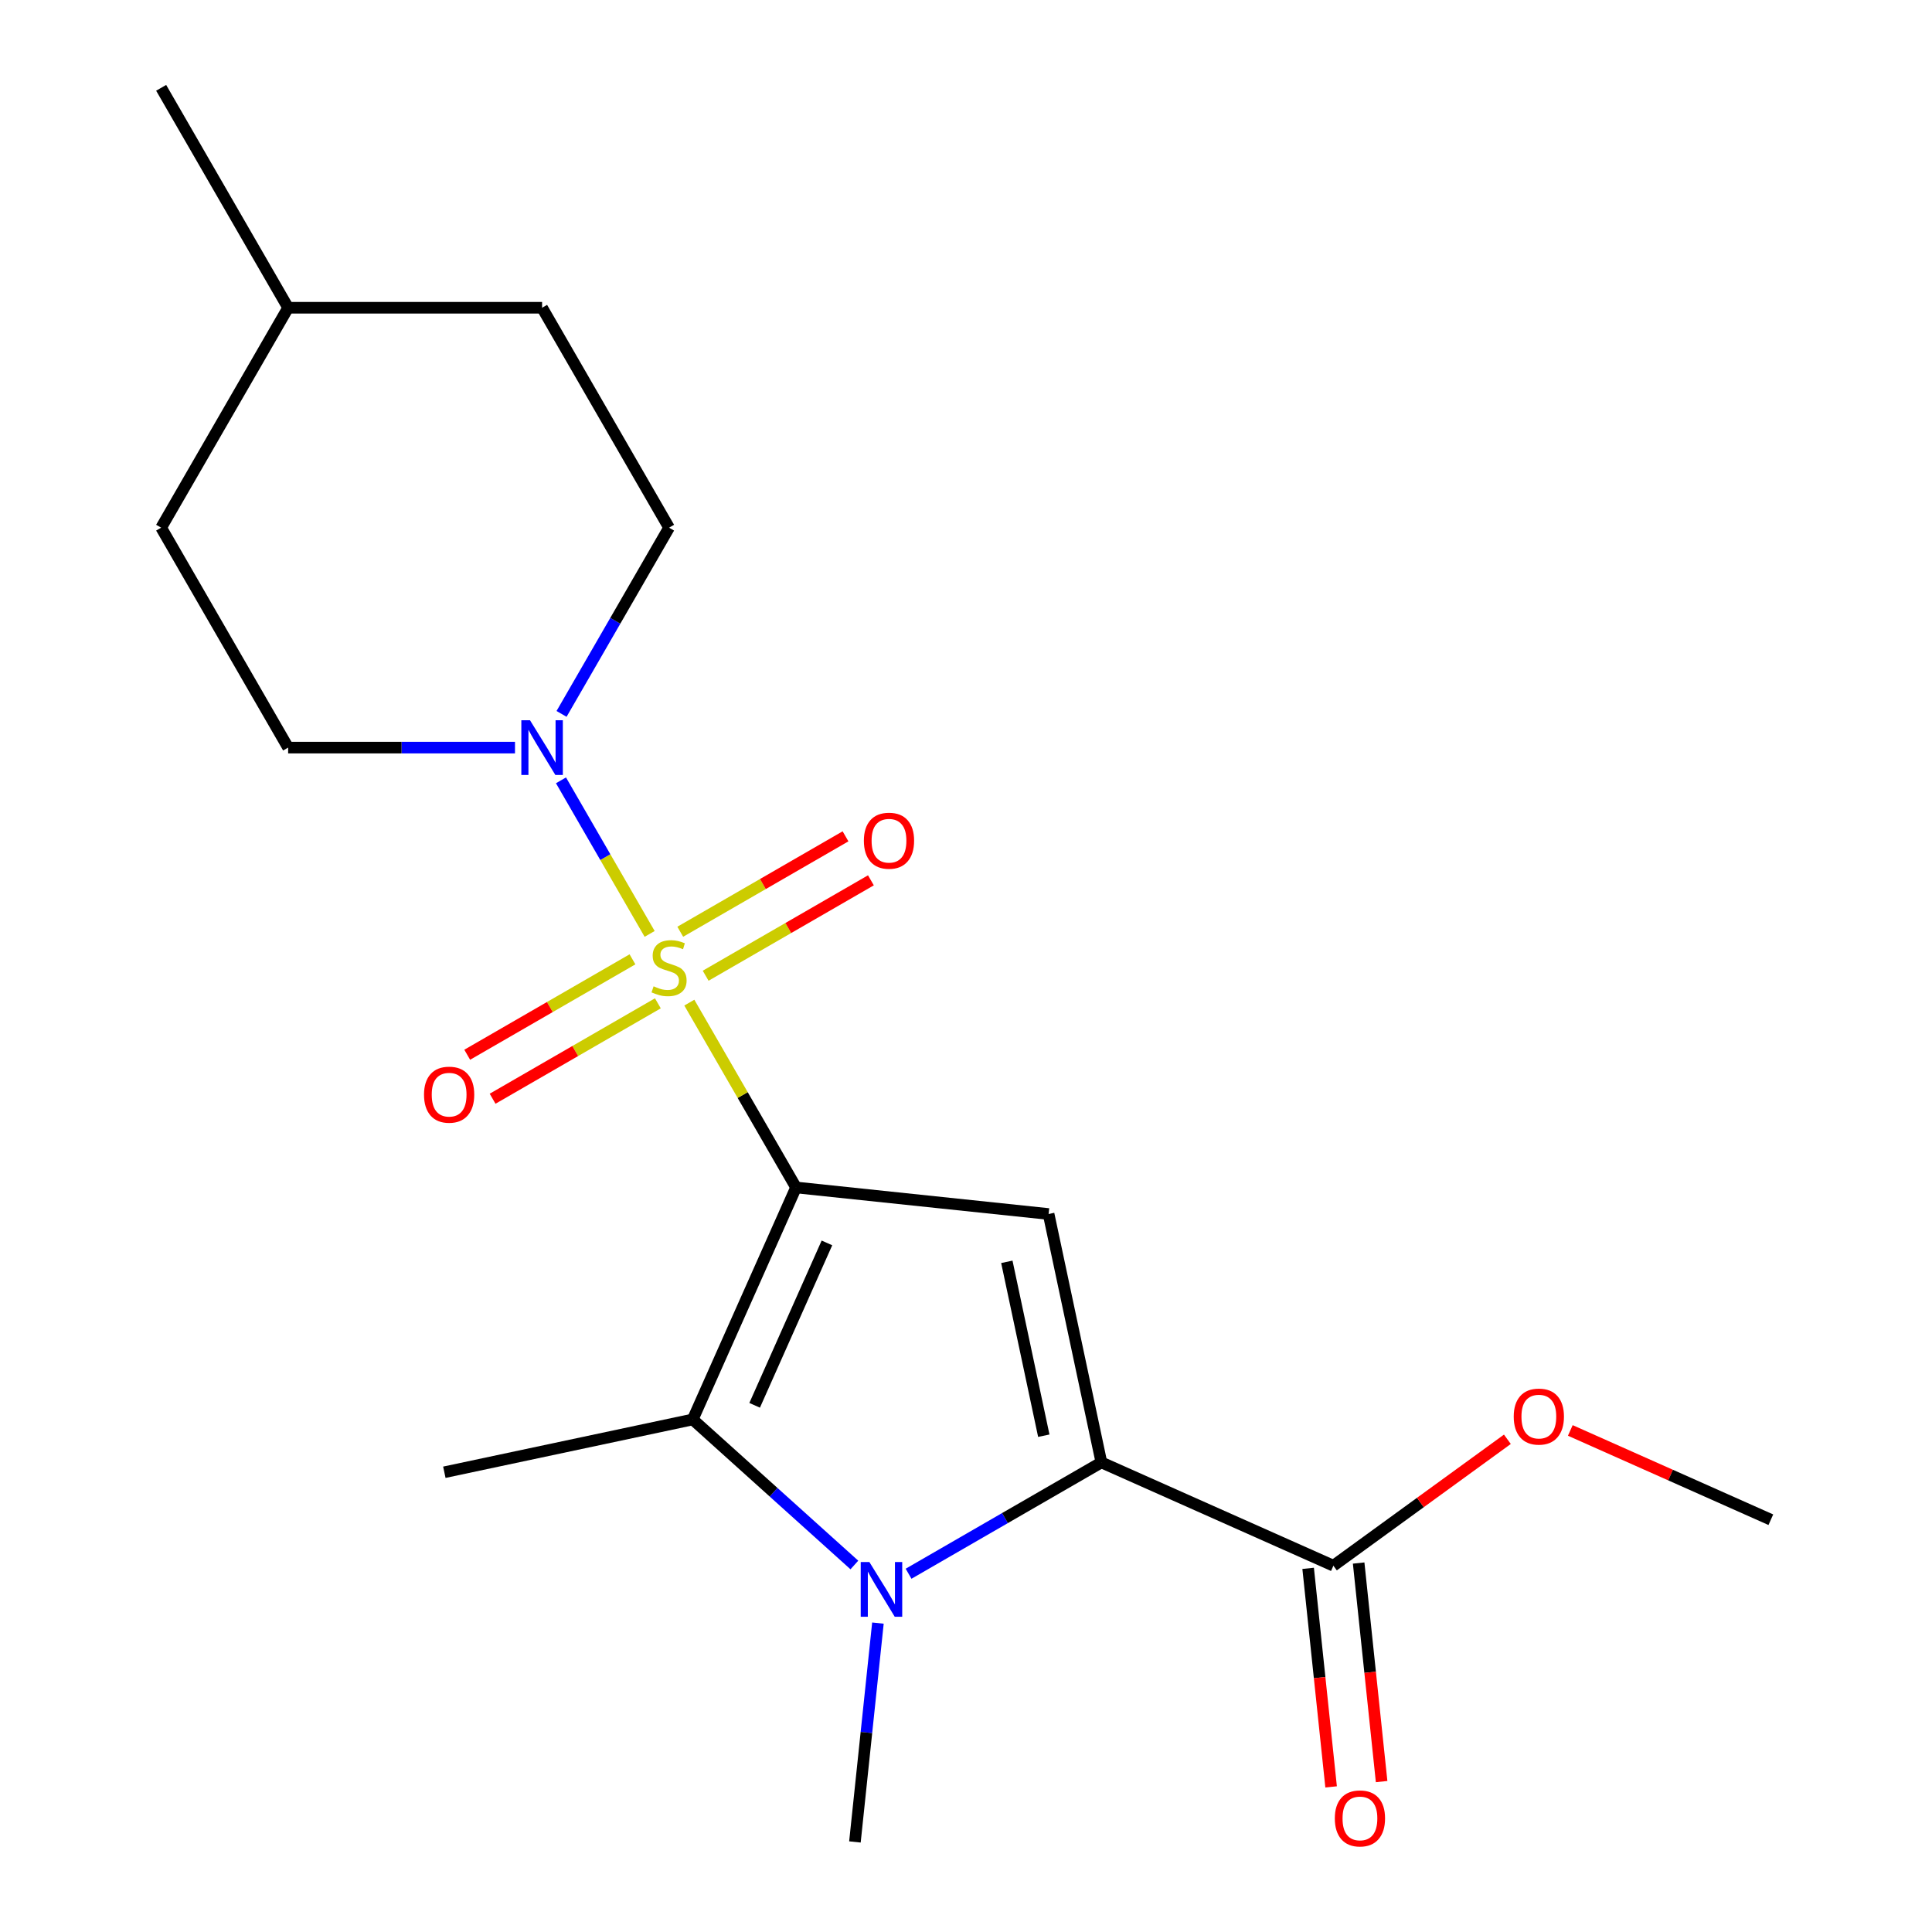<?xml version='1.0' encoding='iso-8859-1'?>
<svg version='1.1' baseProfile='full'
              xmlns='http://www.w3.org/2000/svg'
                      xmlns:rdkit='http://www.rdkit.org/xml'
                      xmlns:xlink='http://www.w3.org/1999/xlink'
                  xml:space='preserve'
width='1000px' height='1000px' viewBox='0 0 1000 1000'>
<!-- END OF HEADER -->
<rect style='opacity:1.0;fill:#FFFFFF;stroke:none' width='1000' height='1000' x='0' y='0'> </rect>
<path class='bond-0' d='M 412.028,614.627 L 384.411,566.793' style='fill:none;fill-rule:evenodd;stroke:#000000;stroke-width:6px;stroke-linecap:butt;stroke-linejoin:miter;stroke-opacity:1' />
<path class='bond-0' d='M 384.411,566.793 L 356.794,518.959' style='fill:none;fill-rule:evenodd;stroke:#CCCC00;stroke-width:6px;stroke-linecap:butt;stroke-linejoin:miter;stroke-opacity:1' />
<path class='bond-1' d='M 412.028,614.627 L 542.753,628.367' style='fill:none;fill-rule:evenodd;stroke:#000000;stroke-width:6px;stroke-linecap:butt;stroke-linejoin:miter;stroke-opacity:1' />
<path class='bond-4' d='M 412.028,614.627 L 358.564,734.708' style='fill:none;fill-rule:evenodd;stroke:#000000;stroke-width:6px;stroke-linecap:butt;stroke-linejoin:miter;stroke-opacity:1' />
<path class='bond-4' d='M 428.024,643.332 L 390.6,727.389' style='fill:none;fill-rule:evenodd;stroke:#000000;stroke-width:6px;stroke-linecap:butt;stroke-linejoin:miter;stroke-opacity:1' />
<path class='bond-5' d='M 336.256,483.387 L 313.311,443.644' style='fill:none;fill-rule:evenodd;stroke:#CCCC00;stroke-width:6px;stroke-linecap:butt;stroke-linejoin:miter;stroke-opacity:1' />
<path class='bond-5' d='M 313.311,443.644 L 290.365,403.902' style='fill:none;fill-rule:evenodd;stroke:#0000FF;stroke-width:6px;stroke-linecap:butt;stroke-linejoin:miter;stroke-opacity:1' />
<path class='bond-7' d='M 365.244,505.037 L 408.013,480.344' style='fill:none;fill-rule:evenodd;stroke:#CCCC00;stroke-width:6px;stroke-linecap:butt;stroke-linejoin:miter;stroke-opacity:1' />
<path class='bond-7' d='M 408.013,480.344 L 450.783,455.65' style='fill:none;fill-rule:evenodd;stroke:#FF0000;stroke-width:6px;stroke-linecap:butt;stroke-linejoin:miter;stroke-opacity:1' />
<path class='bond-7' d='M 352.099,482.27 L 394.869,457.577' style='fill:none;fill-rule:evenodd;stroke:#CCCC00;stroke-width:6px;stroke-linecap:butt;stroke-linejoin:miter;stroke-opacity:1' />
<path class='bond-7' d='M 394.869,457.577 L 437.639,432.884' style='fill:none;fill-rule:evenodd;stroke:#FF0000;stroke-width:6px;stroke-linecap:butt;stroke-linejoin:miter;stroke-opacity:1' />
<path class='bond-8' d='M 327.367,496.549 L 284.597,521.242' style='fill:none;fill-rule:evenodd;stroke:#CCCC00;stroke-width:6px;stroke-linecap:butt;stroke-linejoin:miter;stroke-opacity:1' />
<path class='bond-8' d='M 284.597,521.242 L 241.828,545.935' style='fill:none;fill-rule:evenodd;stroke:#FF0000;stroke-width:6px;stroke-linecap:butt;stroke-linejoin:miter;stroke-opacity:1' />
<path class='bond-8' d='M 340.512,519.316 L 297.742,544.009' style='fill:none;fill-rule:evenodd;stroke:#CCCC00;stroke-width:6px;stroke-linecap:butt;stroke-linejoin:miter;stroke-opacity:1' />
<path class='bond-8' d='M 297.742,544.009 L 254.972,568.702' style='fill:none;fill-rule:evenodd;stroke:#FF0000;stroke-width:6px;stroke-linecap:butt;stroke-linejoin:miter;stroke-opacity:1' />
<path class='bond-3' d='M 542.753,628.367 L 570.081,756.939' style='fill:none;fill-rule:evenodd;stroke:#000000;stroke-width:6px;stroke-linecap:butt;stroke-linejoin:miter;stroke-opacity:1' />
<path class='bond-3' d='M 521.137,653.119 L 540.268,743.119' style='fill:none;fill-rule:evenodd;stroke:#000000;stroke-width:6px;stroke-linecap:butt;stroke-linejoin:miter;stroke-opacity:1' />
<path class='bond-2' d='M 442.221,810.033 L 400.393,772.37' style='fill:none;fill-rule:evenodd;stroke:#0000FF;stroke-width:6px;stroke-linecap:butt;stroke-linejoin:miter;stroke-opacity:1' />
<path class='bond-2' d='M 400.393,772.37 L 358.564,734.708' style='fill:none;fill-rule:evenodd;stroke:#000000;stroke-width:6px;stroke-linecap:butt;stroke-linejoin:miter;stroke-opacity:1' />
<path class='bond-12' d='M 454.413,840.108 L 448.46,896.747' style='fill:none;fill-rule:evenodd;stroke:#0000FF;stroke-width:6px;stroke-linecap:butt;stroke-linejoin:miter;stroke-opacity:1' />
<path class='bond-12' d='M 448.46,896.747 L 442.507,953.387' style='fill:none;fill-rule:evenodd;stroke:#000000;stroke-width:6px;stroke-linecap:butt;stroke-linejoin:miter;stroke-opacity:1' />
<path class='bond-20' d='M 470.273,814.564 L 520.177,785.752' style='fill:none;fill-rule:evenodd;stroke:#0000FF;stroke-width:6px;stroke-linecap:butt;stroke-linejoin:miter;stroke-opacity:1' />
<path class='bond-20' d='M 520.177,785.752 L 570.081,756.939' style='fill:none;fill-rule:evenodd;stroke:#000000;stroke-width:6px;stroke-linecap:butt;stroke-linejoin:miter;stroke-opacity:1' />
<path class='bond-6' d='M 570.081,756.939 L 690.162,810.403' style='fill:none;fill-rule:evenodd;stroke:#000000;stroke-width:6px;stroke-linecap:butt;stroke-linejoin:miter;stroke-opacity:1' />
<path class='bond-13' d='M 358.564,734.708 L 229.992,762.037' style='fill:none;fill-rule:evenodd;stroke:#000000;stroke-width:6px;stroke-linecap:butt;stroke-linejoin:miter;stroke-opacity:1' />
<path class='bond-9' d='M 290.656,369.512 L 318.48,321.318' style='fill:none;fill-rule:evenodd;stroke:#0000FF;stroke-width:6px;stroke-linecap:butt;stroke-linejoin:miter;stroke-opacity:1' />
<path class='bond-9' d='M 318.48,321.318 L 346.305,273.124' style='fill:none;fill-rule:evenodd;stroke:#000000;stroke-width:6px;stroke-linecap:butt;stroke-linejoin:miter;stroke-opacity:1' />
<path class='bond-10' d='M 266.557,386.958 L 207.848,386.958' style='fill:none;fill-rule:evenodd;stroke:#0000FF;stroke-width:6px;stroke-linecap:butt;stroke-linejoin:miter;stroke-opacity:1' />
<path class='bond-10' d='M 207.848,386.958 L 149.138,386.958' style='fill:none;fill-rule:evenodd;stroke:#000000;stroke-width:6px;stroke-linecap:butt;stroke-linejoin:miter;stroke-opacity:1' />
<path class='bond-11' d='M 677.09,811.777 L 683.034,868.336' style='fill:none;fill-rule:evenodd;stroke:#000000;stroke-width:6px;stroke-linecap:butt;stroke-linejoin:miter;stroke-opacity:1' />
<path class='bond-11' d='M 683.034,868.336 L 688.979,924.895' style='fill:none;fill-rule:evenodd;stroke:#FF0000;stroke-width:6px;stroke-linecap:butt;stroke-linejoin:miter;stroke-opacity:1' />
<path class='bond-11' d='M 703.235,809.029 L 709.179,865.588' style='fill:none;fill-rule:evenodd;stroke:#000000;stroke-width:6px;stroke-linecap:butt;stroke-linejoin:miter;stroke-opacity:1' />
<path class='bond-11' d='M 709.179,865.588 L 715.124,922.147' style='fill:none;fill-rule:evenodd;stroke:#FF0000;stroke-width:6px;stroke-linecap:butt;stroke-linejoin:miter;stroke-opacity:1' />
<path class='bond-14' d='M 690.162,810.403 L 735.19,777.688' style='fill:none;fill-rule:evenodd;stroke:#000000;stroke-width:6px;stroke-linecap:butt;stroke-linejoin:miter;stroke-opacity:1' />
<path class='bond-14' d='M 735.19,777.688 L 780.217,744.974' style='fill:none;fill-rule:evenodd;stroke:#FF0000;stroke-width:6px;stroke-linecap:butt;stroke-linejoin:miter;stroke-opacity:1' />
<path class='bond-16' d='M 346.305,273.124 L 280.583,159.289' style='fill:none;fill-rule:evenodd;stroke:#000000;stroke-width:6px;stroke-linecap:butt;stroke-linejoin:miter;stroke-opacity:1' />
<path class='bond-15' d='M 149.138,386.958 L 83.416,273.124' style='fill:none;fill-rule:evenodd;stroke:#000000;stroke-width:6px;stroke-linecap:butt;stroke-linejoin:miter;stroke-opacity:1' />
<path class='bond-18' d='M 812.789,740.393 L 864.687,763.499' style='fill:none;fill-rule:evenodd;stroke:#FF0000;stroke-width:6px;stroke-linecap:butt;stroke-linejoin:miter;stroke-opacity:1' />
<path class='bond-18' d='M 864.687,763.499 L 916.584,786.605' style='fill:none;fill-rule:evenodd;stroke:#000000;stroke-width:6px;stroke-linecap:butt;stroke-linejoin:miter;stroke-opacity:1' />
<path class='bond-17' d='M 83.416,273.124 L 149.138,159.289' style='fill:none;fill-rule:evenodd;stroke:#000000;stroke-width:6px;stroke-linecap:butt;stroke-linejoin:miter;stroke-opacity:1' />
<path class='bond-21' d='M 280.583,159.289 L 149.138,159.289' style='fill:none;fill-rule:evenodd;stroke:#000000;stroke-width:6px;stroke-linecap:butt;stroke-linejoin:miter;stroke-opacity:1' />
<path class='bond-19' d='M 149.138,159.289 L 83.416,45.455' style='fill:none;fill-rule:evenodd;stroke:#000000;stroke-width:6px;stroke-linecap:butt;stroke-linejoin:miter;stroke-opacity:1' />
<path  class='atom-1' d='M 338.305 510.513
Q 338.625 510.633, 339.945 511.193
Q 341.265 511.753, 342.705 512.113
Q 344.185 512.433, 345.625 512.433
Q 348.305 512.433, 349.865 511.153
Q 351.425 509.833, 351.425 507.553
Q 351.425 505.993, 350.625 505.033
Q 349.865 504.073, 348.665 503.553
Q 347.465 503.033, 345.465 502.433
Q 342.945 501.673, 341.425 500.953
Q 339.945 500.233, 338.865 498.713
Q 337.825 497.193, 337.825 494.633
Q 337.825 491.073, 340.225 488.873
Q 342.665 486.673, 347.465 486.673
Q 350.745 486.673, 354.465 488.233
L 353.545 491.313
Q 350.145 489.913, 347.585 489.913
Q 344.825 489.913, 343.305 491.073
Q 341.785 492.193, 341.825 494.153
Q 341.825 495.673, 342.585 496.593
Q 343.385 497.513, 344.505 498.033
Q 345.665 498.553, 347.585 499.153
Q 350.145 499.953, 351.665 500.753
Q 353.185 501.553, 354.265 503.193
Q 355.385 504.793, 355.385 507.553
Q 355.385 511.473, 352.745 513.593
Q 350.145 515.673, 345.785 515.673
Q 343.265 515.673, 341.345 515.113
Q 339.465 514.593, 337.225 513.673
L 338.305 510.513
' fill='#CCCC00'/>
<path  class='atom-3' d='M 449.987 808.502
L 459.267 823.502
Q 460.187 824.982, 461.667 827.662
Q 463.147 830.342, 463.227 830.502
L 463.227 808.502
L 466.987 808.502
L 466.987 836.822
L 463.107 836.822
L 453.147 820.422
Q 451.987 818.502, 450.747 816.302
Q 449.547 814.102, 449.187 813.422
L 449.187 836.822
L 445.507 836.822
L 445.507 808.502
L 449.987 808.502
' fill='#0000FF'/>
<path  class='atom-6' d='M 274.323 372.798
L 283.603 387.798
Q 284.523 389.278, 286.003 391.958
Q 287.483 394.638, 287.563 394.798
L 287.563 372.798
L 291.323 372.798
L 291.323 401.118
L 287.443 401.118
L 277.483 384.718
Q 276.323 382.798, 275.083 380.598
Q 273.883 378.398, 273.523 377.718
L 273.523 401.118
L 269.843 401.118
L 269.843 372.798
L 274.323 372.798
' fill='#0000FF'/>
<path  class='atom-8' d='M 447.14 435.15
Q 447.14 428.35, 450.5 424.55
Q 453.86 420.75, 460.14 420.75
Q 466.42 420.75, 469.78 424.55
Q 473.14 428.35, 473.14 435.15
Q 473.14 442.03, 469.74 445.95
Q 466.34 449.83, 460.14 449.83
Q 453.9 449.83, 450.5 445.95
Q 447.14 442.07, 447.14 435.15
M 460.14 446.63
Q 464.46 446.63, 466.78 443.75
Q 469.14 440.83, 469.14 435.15
Q 469.14 429.59, 466.78 426.79
Q 464.46 423.95, 460.14 423.95
Q 455.82 423.95, 453.46 426.75
Q 451.14 429.55, 451.14 435.15
Q 451.14 440.87, 453.46 443.75
Q 455.82 446.63, 460.14 446.63
' fill='#FF0000'/>
<path  class='atom-9' d='M 219.471 566.595
Q 219.471 559.795, 222.831 555.995
Q 226.191 552.195, 232.471 552.195
Q 238.751 552.195, 242.111 555.995
Q 245.471 559.795, 245.471 566.595
Q 245.471 573.475, 242.071 577.395
Q 238.671 581.275, 232.471 581.275
Q 226.231 581.275, 222.831 577.395
Q 219.471 573.515, 219.471 566.595
M 232.471 578.075
Q 236.791 578.075, 239.111 575.195
Q 241.471 572.275, 241.471 566.595
Q 241.471 561.035, 239.111 558.235
Q 236.791 555.395, 232.471 555.395
Q 228.151 555.395, 225.791 558.195
Q 223.471 560.995, 223.471 566.595
Q 223.471 572.315, 225.791 575.195
Q 228.151 578.075, 232.471 578.075
' fill='#FF0000'/>
<path  class='atom-12' d='M 690.902 941.208
Q 690.902 934.408, 694.262 930.608
Q 697.622 926.808, 703.902 926.808
Q 710.182 926.808, 713.542 930.608
Q 716.902 934.408, 716.902 941.208
Q 716.902 948.088, 713.502 952.008
Q 710.102 955.888, 703.902 955.888
Q 697.662 955.888, 694.262 952.008
Q 690.902 948.128, 690.902 941.208
M 703.902 952.688
Q 708.222 952.688, 710.542 949.808
Q 712.902 946.888, 712.902 941.208
Q 712.902 935.648, 710.542 932.848
Q 708.222 930.008, 703.902 930.008
Q 699.582 930.008, 697.222 932.808
Q 694.902 935.608, 694.902 941.208
Q 694.902 946.928, 697.222 949.808
Q 699.582 952.688, 703.902 952.688
' fill='#FF0000'/>
<path  class='atom-15' d='M 783.503 733.221
Q 783.503 726.421, 786.863 722.621
Q 790.223 718.821, 796.503 718.821
Q 802.783 718.821, 806.143 722.621
Q 809.503 726.421, 809.503 733.221
Q 809.503 740.101, 806.103 744.021
Q 802.703 747.901, 796.503 747.901
Q 790.263 747.901, 786.863 744.021
Q 783.503 740.141, 783.503 733.221
M 796.503 744.701
Q 800.823 744.701, 803.143 741.821
Q 805.503 738.901, 805.503 733.221
Q 805.503 727.661, 803.143 724.861
Q 800.823 722.021, 796.503 722.021
Q 792.183 722.021, 789.823 724.821
Q 787.503 727.621, 787.503 733.221
Q 787.503 738.941, 789.823 741.821
Q 792.183 744.701, 796.503 744.701
' fill='#FF0000'/>
</svg>
